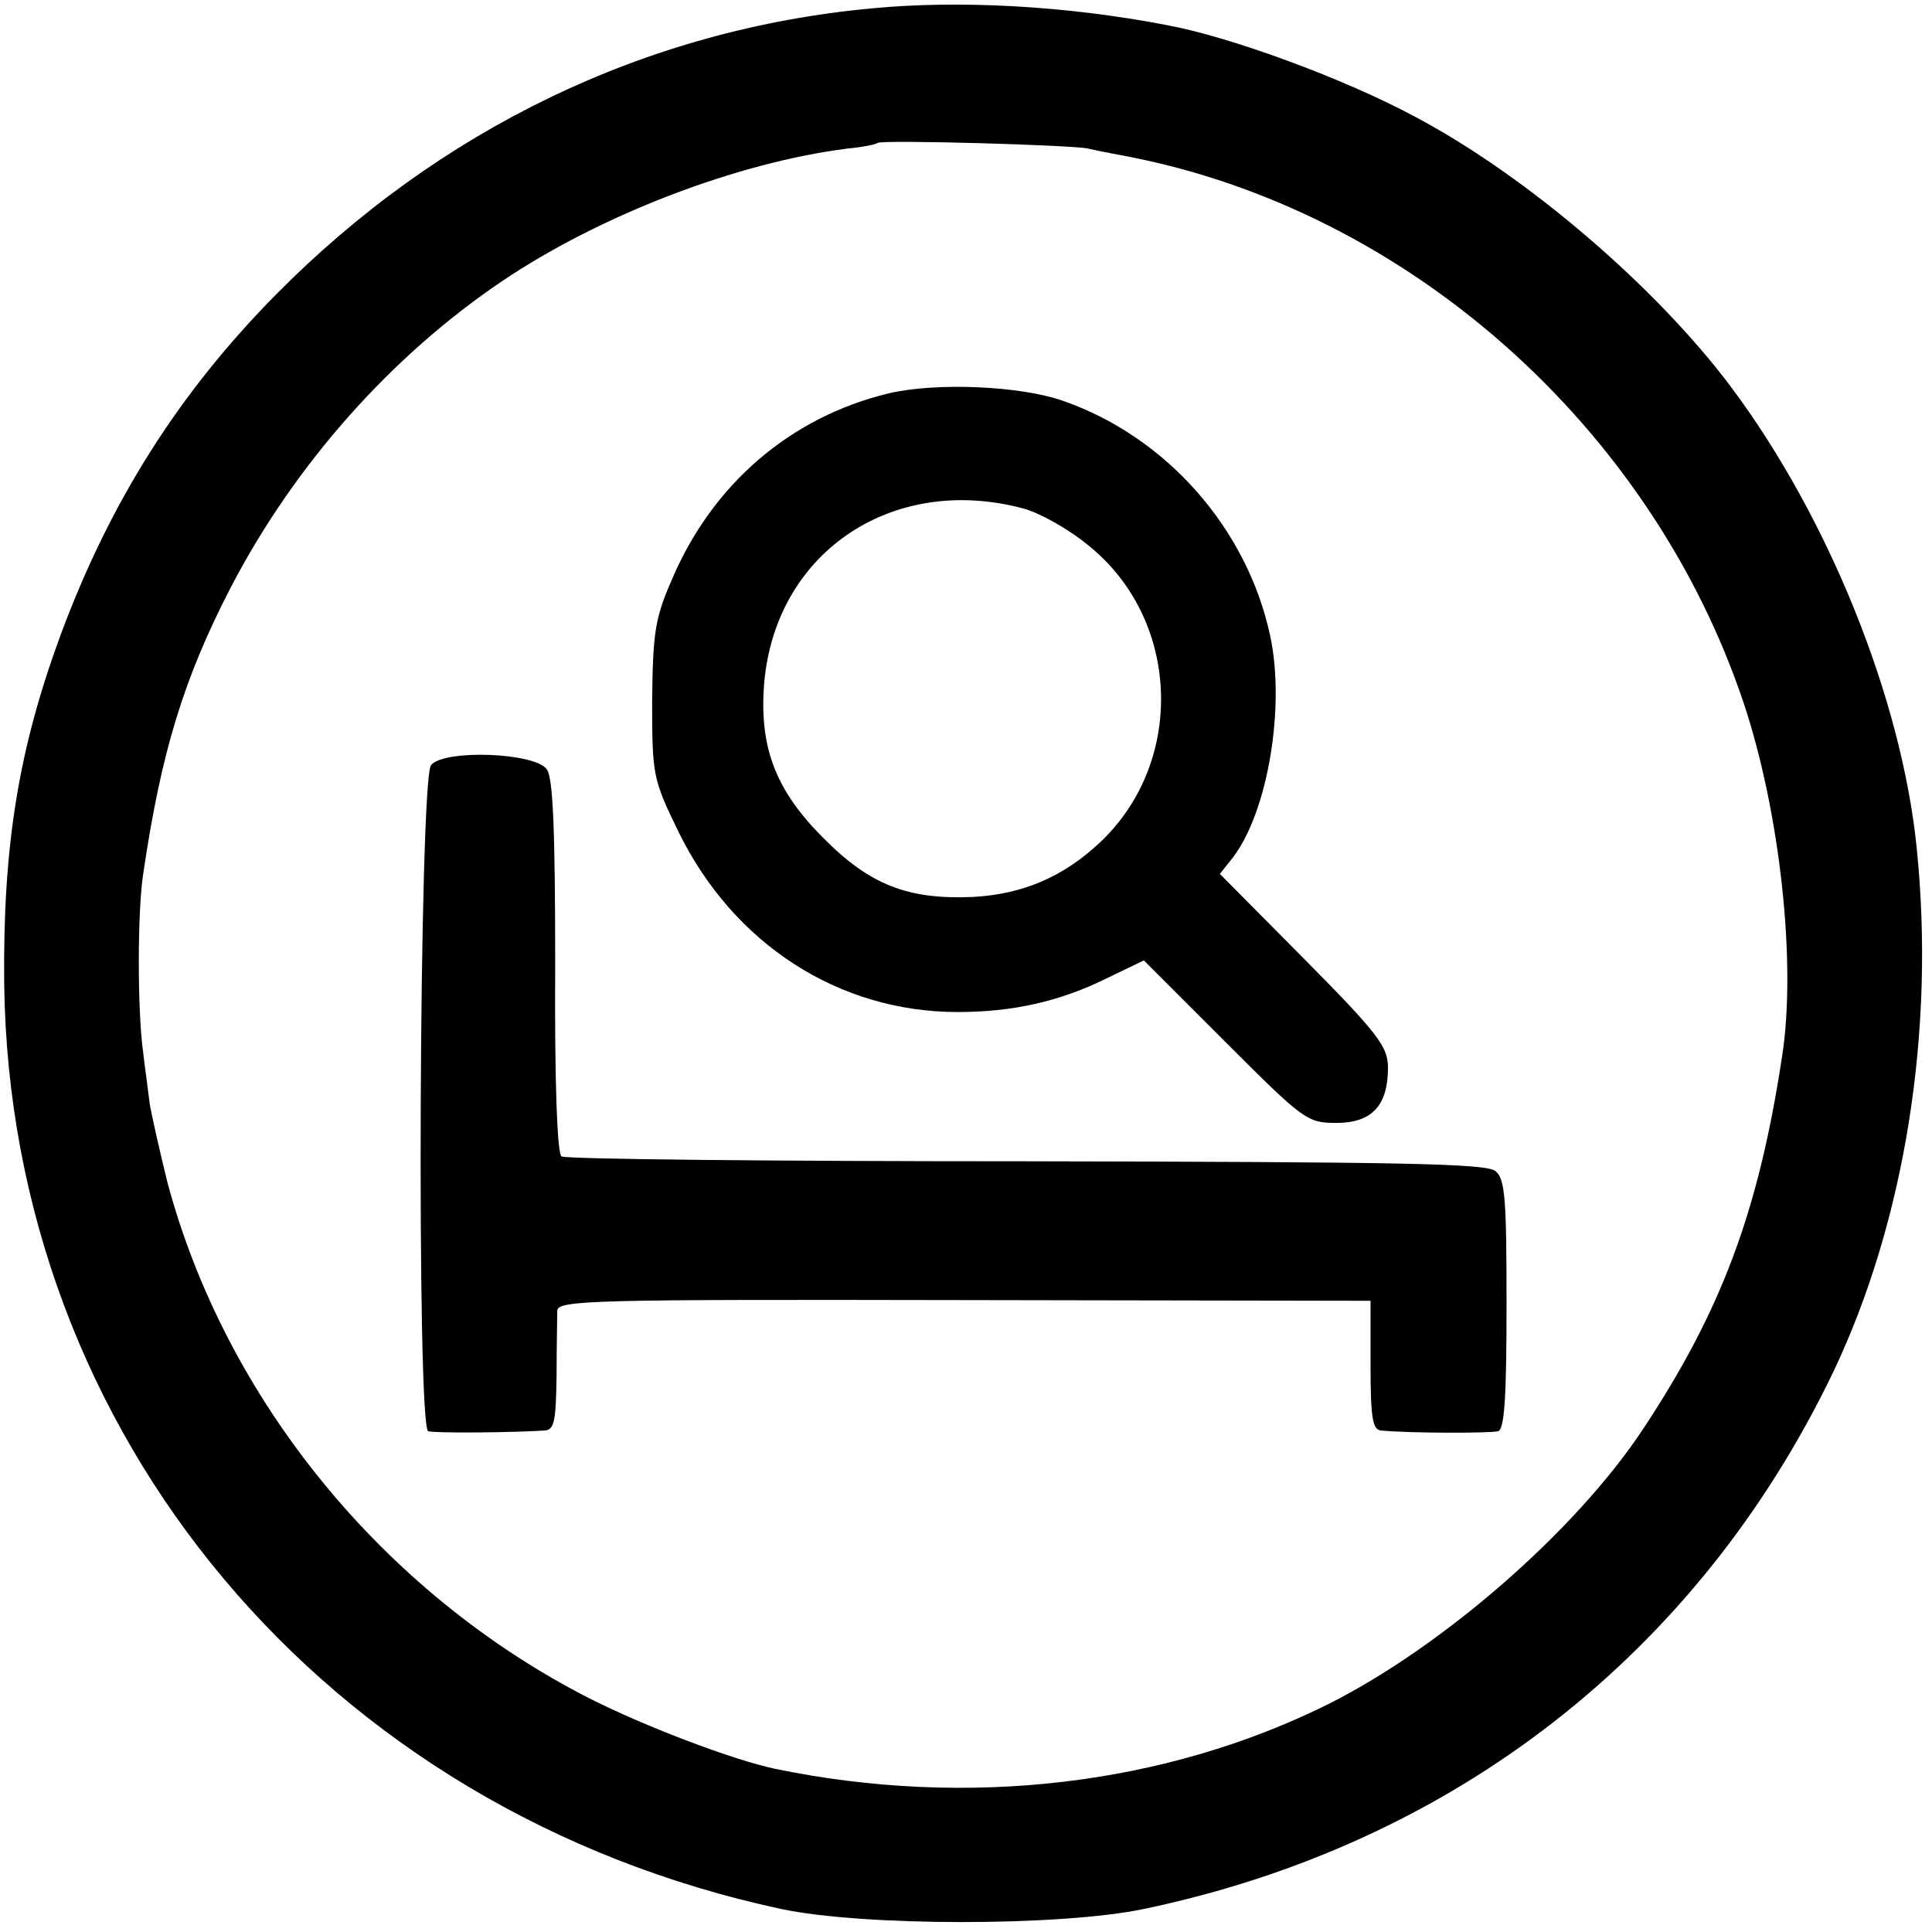 <?xml version="1.0" standalone="no"?>
<!DOCTYPE svg PUBLIC "-//W3C//DTD SVG 20010904//EN"
 "http://www.w3.org/TR/2001/REC-SVG-20010904/DTD/svg10.dtd">
<svg version="1.0" xmlns="http://www.w3.org/2000/svg"
 width="277pt" height="277pt" viewBox="0 0 277 277"
 preserveAspectRatio="xMidYMid meet">
<g transform="translate(0,277) scale(0.1,-0.1)"
fill="#000000" stroke="none">
<path d="M1250 2758 c-324 -30 -620 -173 -855 -411 -139 -141 -237 -296 -308
-487 -60 -163 -83 -301 -81 -500 8 -648 461 -1187 1114 -1327 118 -25 400 -25
520 0 444 93 794 366 988 769 103 216 147 490 120 753 -22 215 -127 474 -266
660 -107 143 -292 302 -452 387 -102 55 -265 115 -357 132 -145 28 -299 36
-423 24z m310 -201 c8 -2 33 -7 55 -11 402 -77 752 -387 885 -784 52 -156 76
-373 55 -507 -34 -224 -88 -366 -200 -535 -97 -146 -287 -311 -450 -393 -235
-117 -518 -150 -794 -93 -61 13 -187 61 -266 101 -296 151 -522 429 -605 740
-11 44 -22 94 -25 110 -2 17 -7 52 -10 78 -8 59 -8 198 0 252 26 178 59 284
127 415 91 174 228 329 388 437 141 95 337 170 495 190 22 2 41 6 43 8 5 5
282 -3 302 -8z"/>
<path d="M1274 2206 c-141 -34 -254 -131 -312 -270 -23 -53 -26 -75 -27 -171
0 -107 1 -112 38 -188 79 -161 230 -258 400 -258 79 0 146 15 213 48 l54 26
116 -116 c113 -113 118 -117 160 -117 51 0 74 25 74 79 0 30 -13 48 -120 156
l-121 122 19 24 c50 66 75 216 53 318 -33 153 -148 284 -296 336 -62 22 -183
27 -251 11z m193 -165 c23 -6 64 -29 91 -51 134 -105 143 -310 20 -427 -53
-50 -111 -75 -183 -79 -93 -4 -148 17 -215 85 -66 66 -90 126 -85 212 11 193
181 311 372 260z"/>
<path d="M618 1673 c-17 -21 -21 -950 -4 -955 10 -3 121 -2 167 1 14 1 16 14
17 79 0 42 1 84 1 93 1 15 54 16 584 15 l582 -1 0 -92 c0 -76 3 -93 15 -94 43
-4 157 -4 168 -1 9 3 12 48 12 182 0 151 -2 180 -16 191 -13 11 -138 13 -673
14 -361 0 -660 3 -666 7 -6 4 -10 105 -9 273 0 193 -3 270 -12 282 -17 24
-147 29 -166 6z"/>
</g>
</svg>
